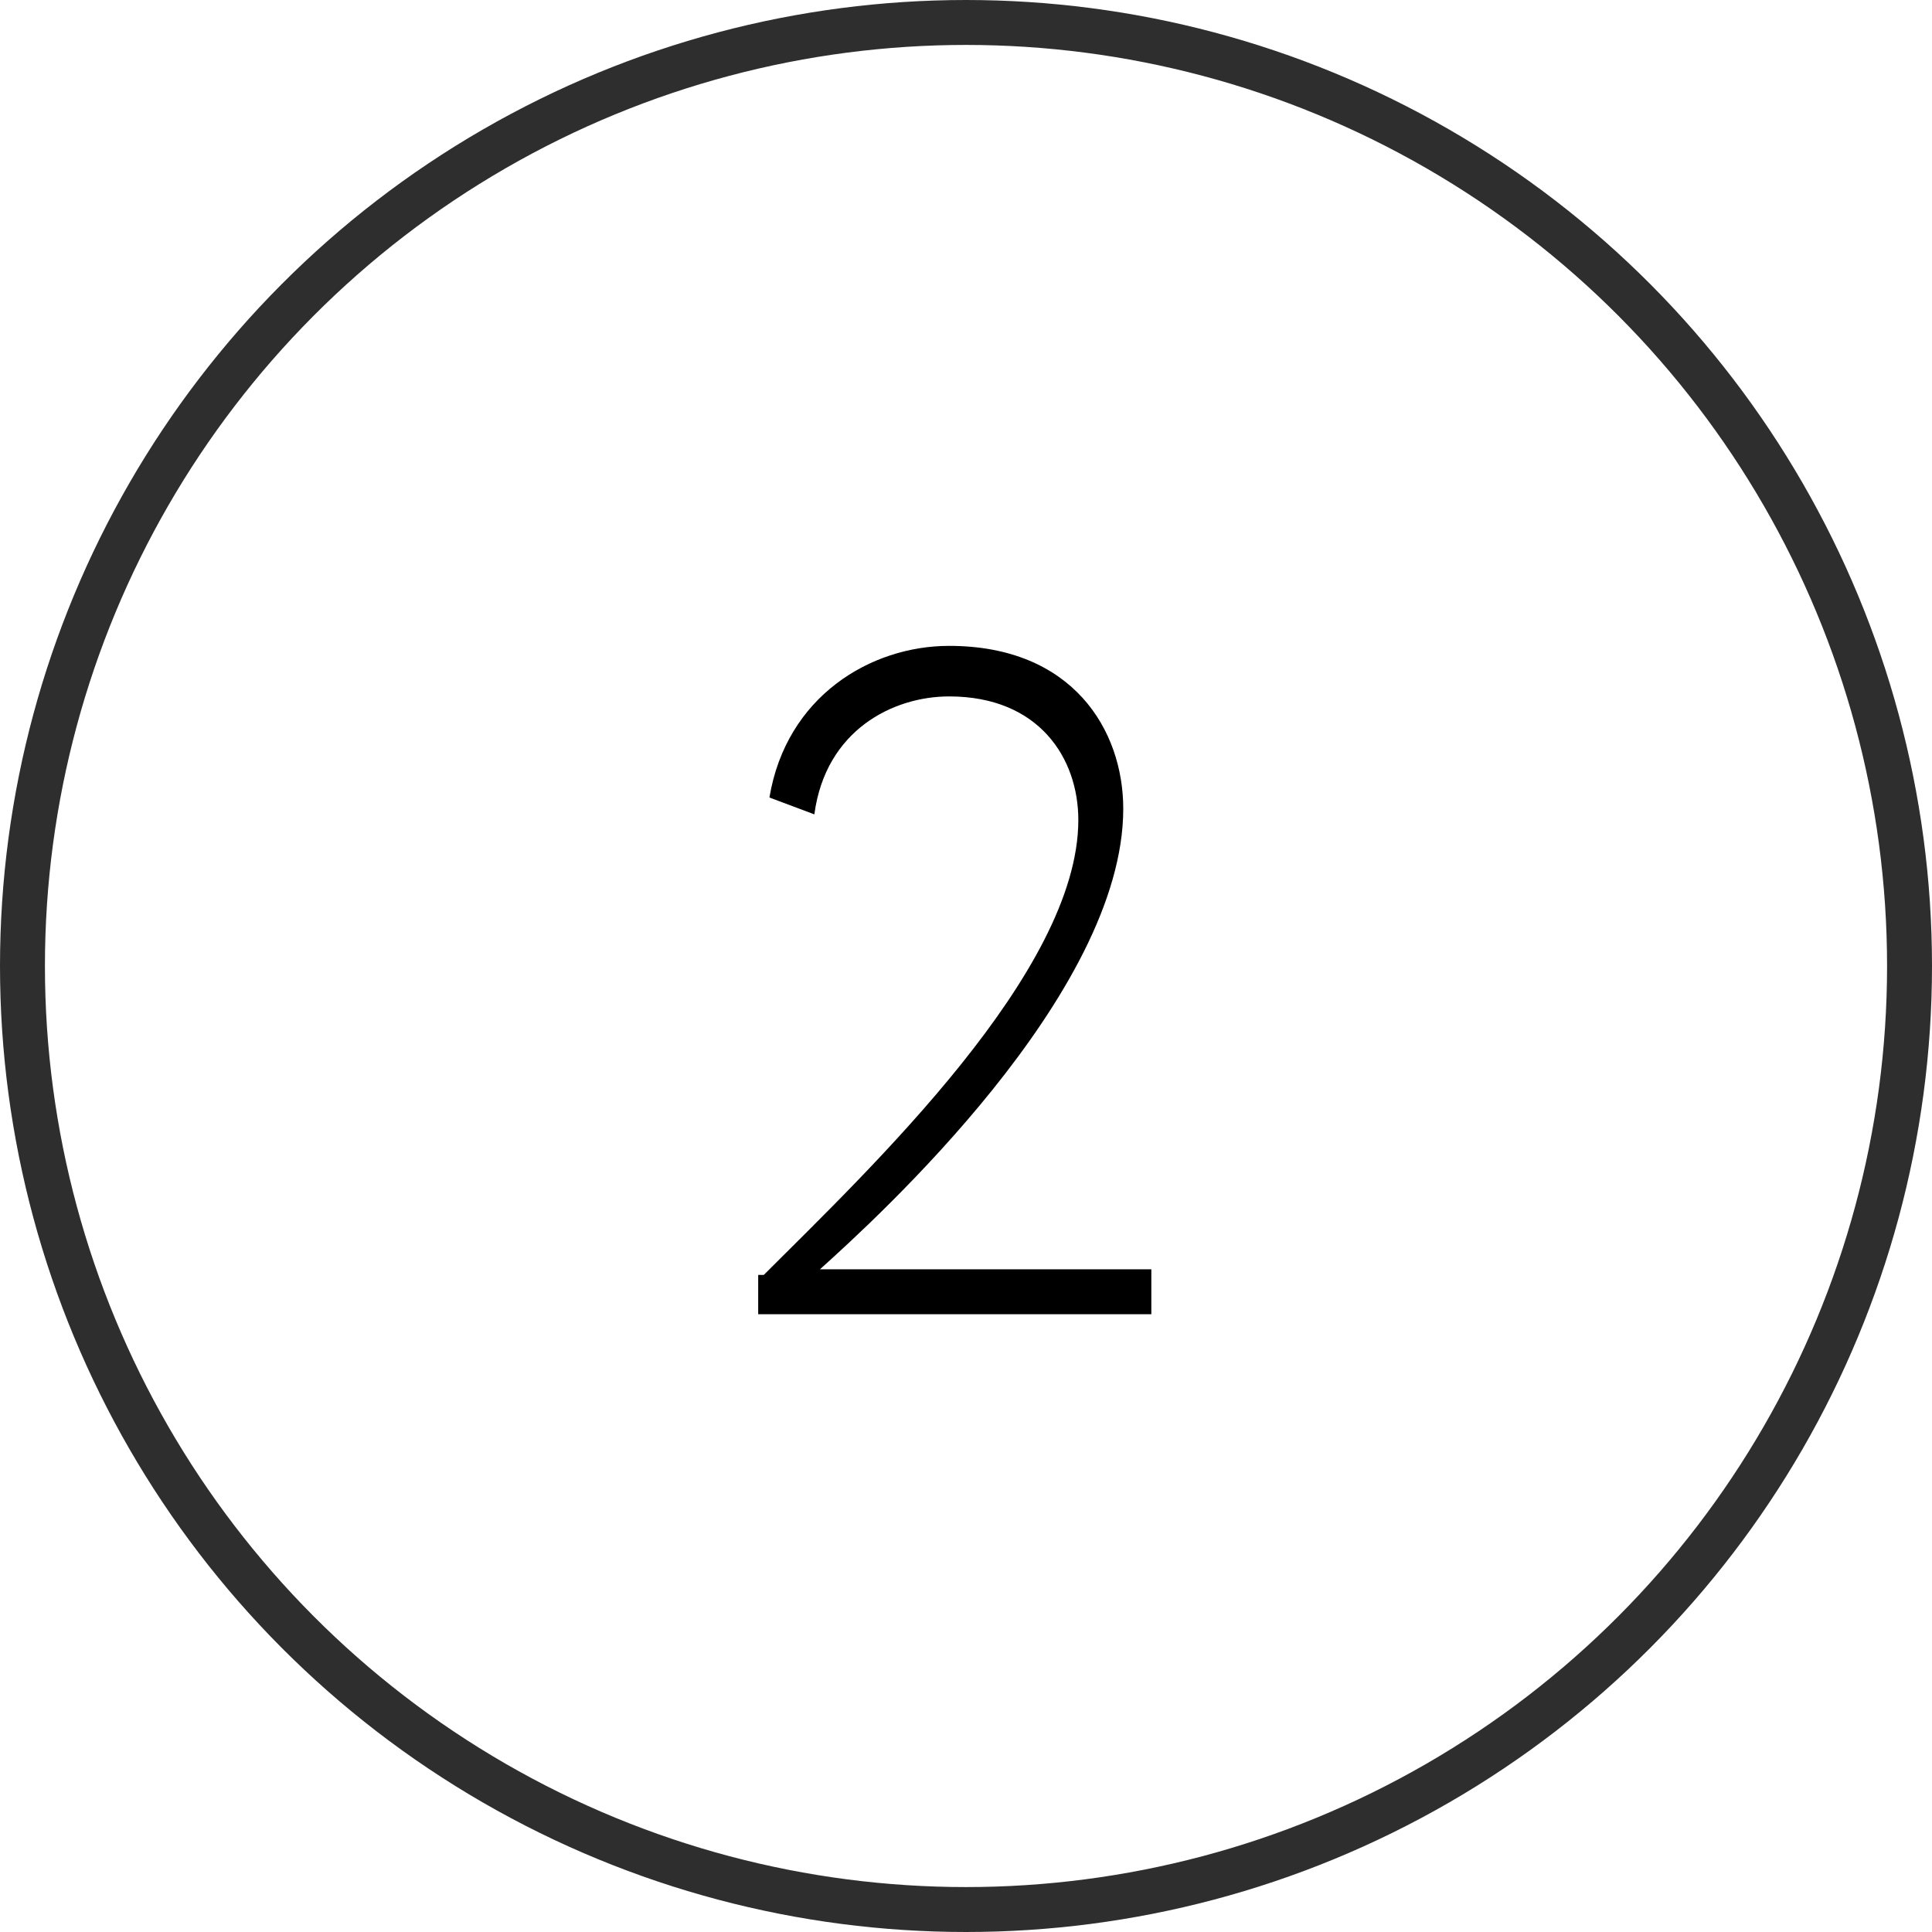 <?xml version="1.0" encoding="UTF-8"?> <!-- Generator: Adobe Illustrator 24.0.1, SVG Export Plug-In . SVG Version: 6.00 Build 0) --> <svg xmlns="http://www.w3.org/2000/svg" xmlns:xlink="http://www.w3.org/1999/xlink" id="Layer_1" x="0px" y="0px" viewBox="0 0 34.4 34.4" style="enable-background:new 0 0 34.4 34.4;" xml:space="preserve"> <style type="text/css"> .st0{fill:none;stroke:#2E2E2E;stroke-width:0.8;stroke-miterlimit:10;} .st1{enable-background:new ;} </style> <title>delivery hand package logistics</title> <circle class="st0" cx="17.2" cy="17.2" r="16.8"></circle> <g class="st1"> <path d="M13.6,22.7c1.9-1.9,5.6-5.4,5.6-8.1c0-1.1-0.7-2.2-2.3-2.2c-1,0-2.2,0.6-2.4,2.1l-0.8-0.3c0.3-1.8,1.8-2.7,3.2-2.7 c2.2,0,3.1,1.5,3.1,2.9c0,3.3-4.4,7.3-5.4,8.2h5.9v0.8h-7V22.7z"></path> </g> </svg> 